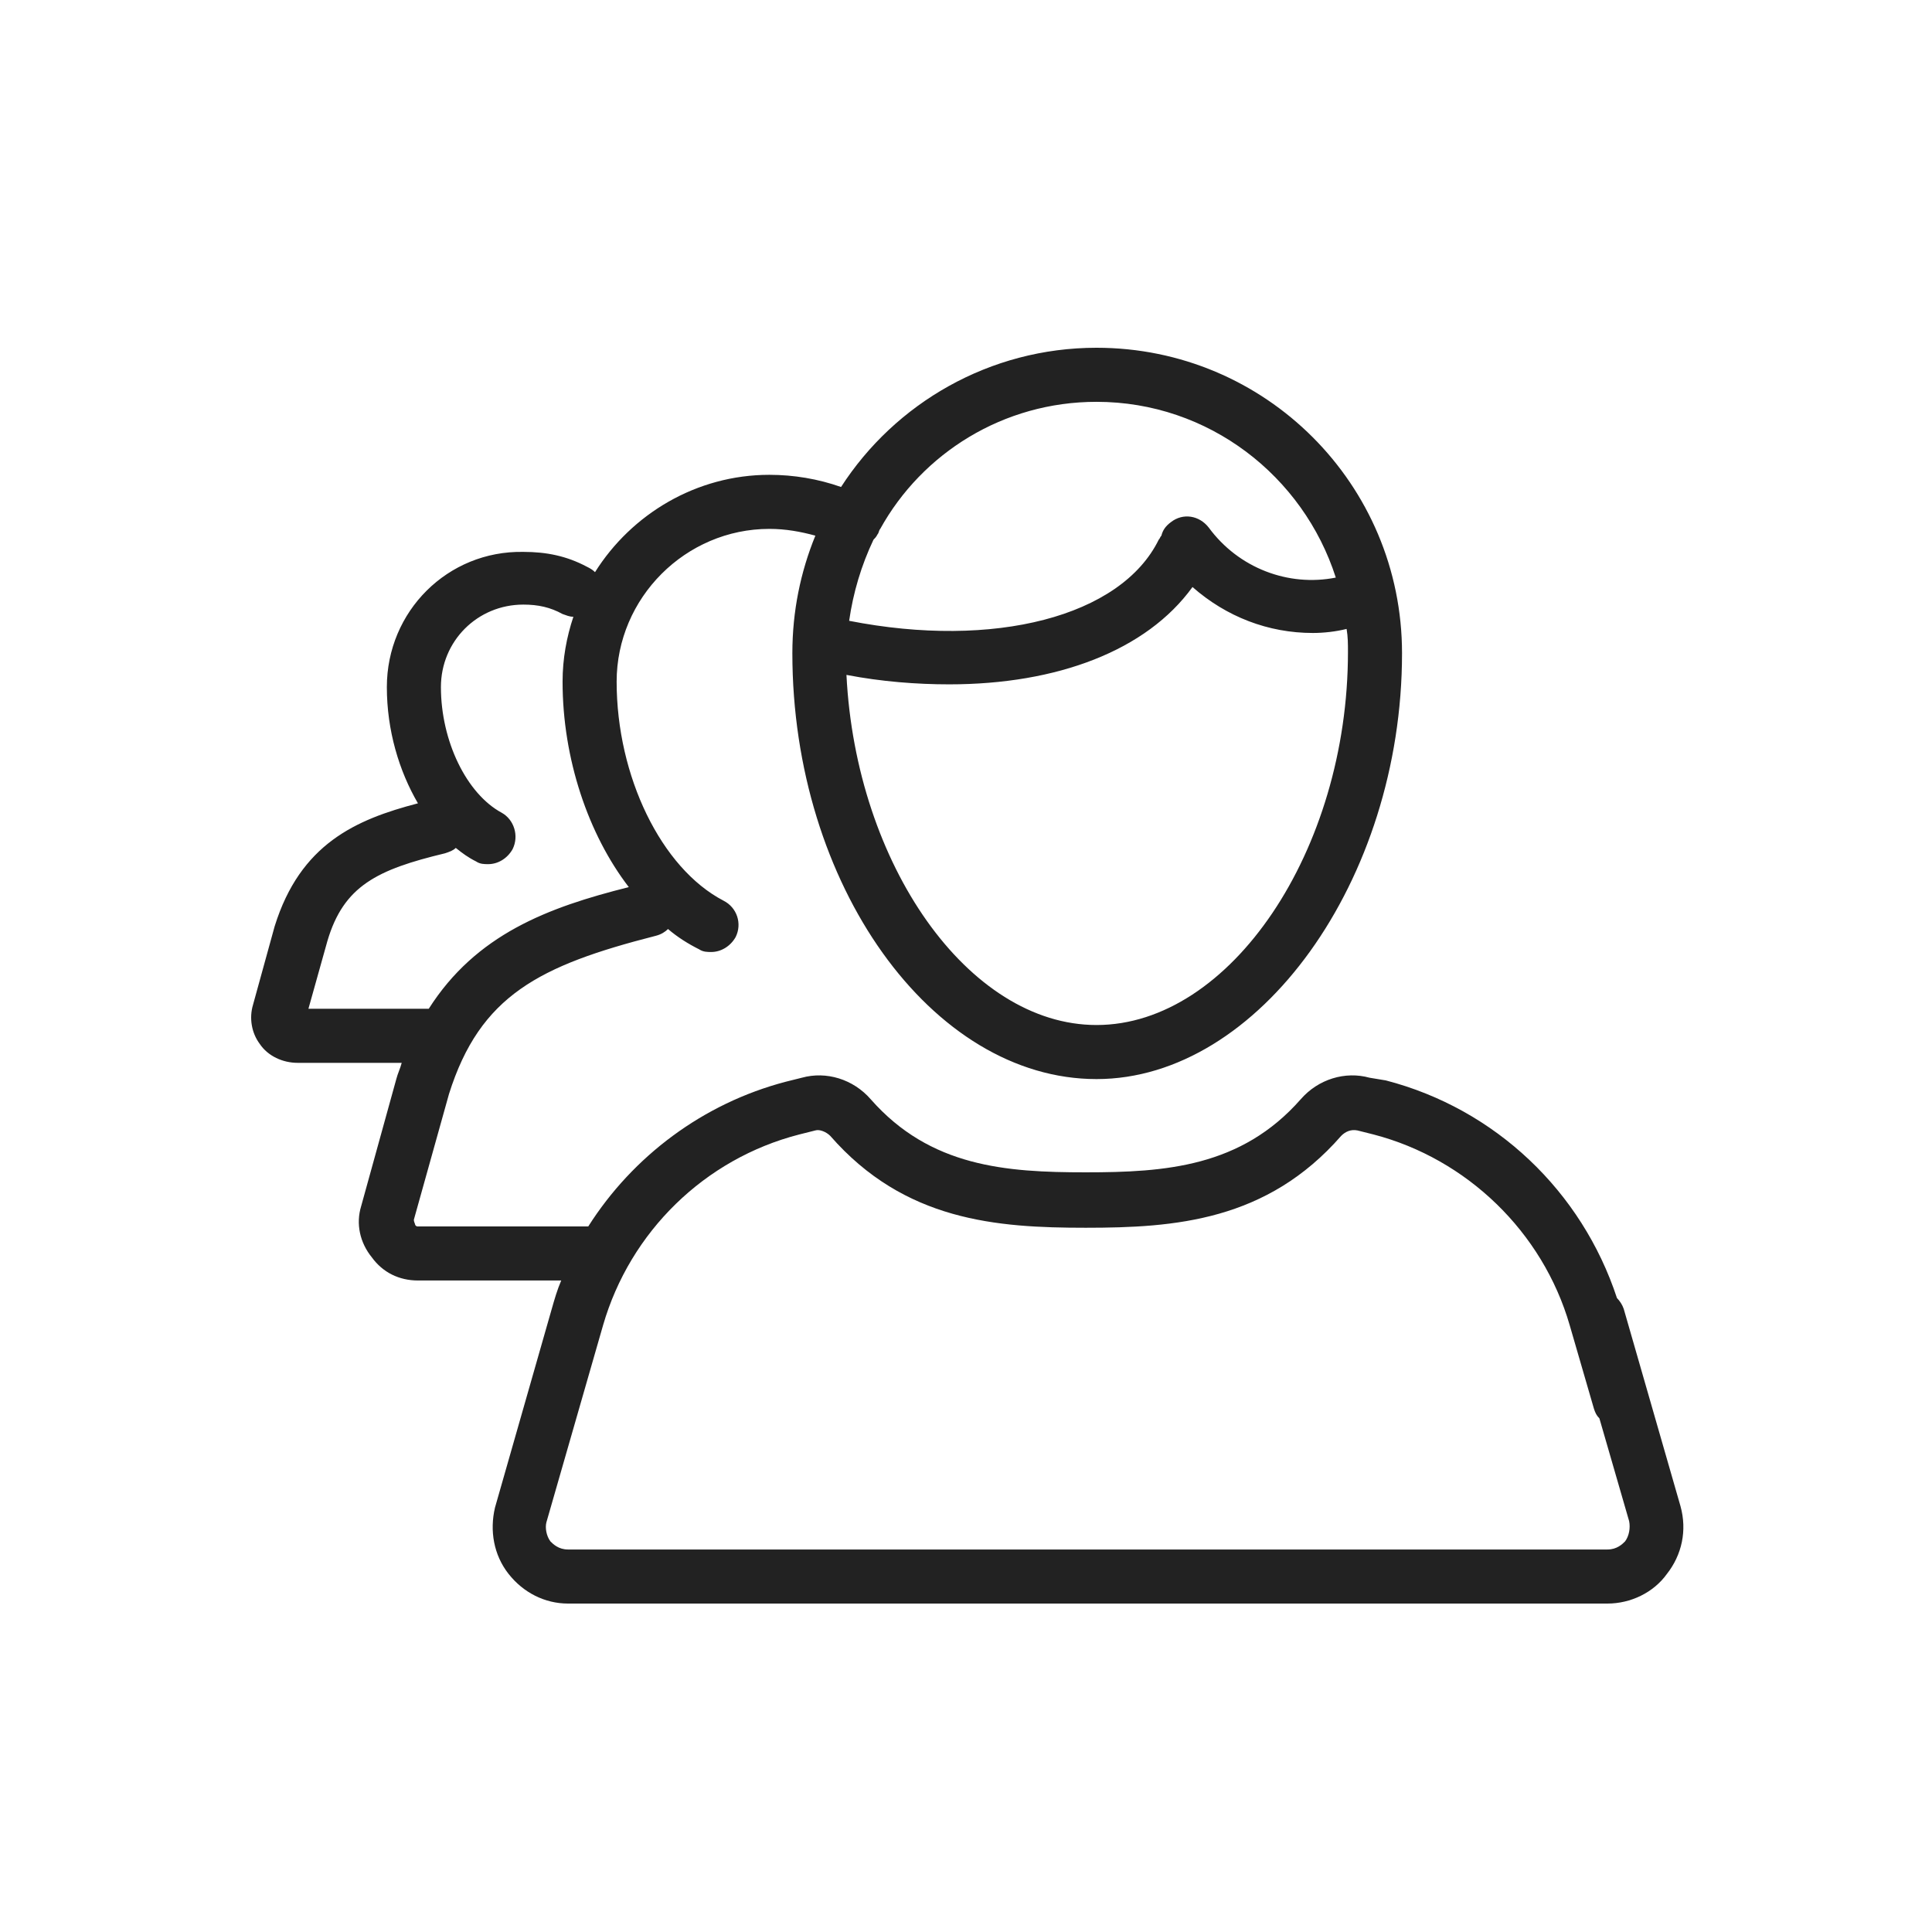 <?xml version="1.0" encoding="UTF-8"?> <svg xmlns="http://www.w3.org/2000/svg" width="64" height="64" viewBox="0 0 64 64" fill="none"> <path d="M55.669 49.896L53.788 43.358C53.743 43.224 53.654 43.089 53.564 43C52.4 39.462 49.534 36.731 45.907 35.79L45.369 35.701C44.563 35.477 43.668 35.746 43.086 36.417C41.115 38.656 38.608 38.835 35.966 38.835C33.324 38.835 30.816 38.656 28.846 36.417C28.264 35.746 27.368 35.477 26.562 35.701L26.025 35.835C23.293 36.552 20.965 38.298 19.487 40.627H13.845C13.8 40.627 13.8 40.627 13.755 40.582C13.755 40.537 13.71 40.492 13.71 40.403L14.874 36.238C15.905 32.969 17.875 31.984 21.726 30.999C21.905 30.954 22.039 30.865 22.129 30.775C22.442 31.044 22.8 31.268 23.159 31.447C23.293 31.536 23.427 31.536 23.562 31.536C23.875 31.536 24.189 31.357 24.368 31.044C24.592 30.596 24.413 30.059 23.965 29.835C21.905 28.76 20.427 25.715 20.427 22.581C20.427 19.804 22.711 17.52 25.487 17.52C26.025 17.52 26.517 17.61 27.01 17.744C26.517 18.953 26.248 20.252 26.248 21.64C26.248 29.297 30.861 35.746 36.324 35.746C41.697 35.746 46.444 29.163 46.444 21.64C46.444 16.043 41.921 11.52 36.324 11.52C32.786 11.52 29.652 13.356 27.861 16.132C27.099 15.864 26.293 15.729 25.487 15.729C23.069 15.729 20.92 17.028 19.711 18.953C19.621 18.864 19.532 18.819 19.442 18.774C18.77 18.416 18.099 18.282 17.337 18.282C14.83 18.237 12.815 20.252 12.815 22.76C12.815 24.193 13.218 25.536 13.845 26.611C11.785 27.148 9.949 27.954 9.098 30.686L8.382 33.283C8.247 33.731 8.337 34.223 8.605 34.581C8.874 34.984 9.367 35.208 9.859 35.208H13.307C13.262 35.387 13.173 35.566 13.128 35.746L11.964 39.955C11.785 40.537 11.919 41.164 12.322 41.657C12.68 42.149 13.218 42.418 13.845 42.418H18.591C18.457 42.731 18.367 43.045 18.278 43.358L16.397 49.941C16.218 50.702 16.352 51.508 16.845 52.135C17.337 52.762 18.054 53.12 18.815 53.12H45.683H47.205H53.25C54.012 53.12 54.773 52.762 55.221 52.135C55.713 51.508 55.892 50.702 55.669 49.896ZM28.935 17.879C28.98 17.834 29.025 17.789 29.07 17.7C29.114 17.655 29.114 17.565 29.159 17.52C30.547 15.013 33.234 13.311 36.324 13.311C40.041 13.311 43.175 15.774 44.25 19.133C42.682 19.446 41.026 18.819 40.041 17.476C39.727 17.073 39.19 16.983 38.787 17.297C38.608 17.431 38.518 17.565 38.473 17.744C38.428 17.789 38.428 17.834 38.384 17.879C37.13 20.431 32.921 21.506 28.129 20.565C28.264 19.625 28.532 18.73 28.935 17.879ZM31.443 22.67C35.025 22.67 37.981 21.551 39.503 19.446C40.623 20.431 42.011 20.968 43.489 20.968C43.847 20.968 44.25 20.924 44.608 20.834C44.653 21.103 44.653 21.327 44.653 21.595C44.653 28.178 40.757 33.955 36.324 33.955C32.07 33.955 28.353 28.626 28.04 22.357C29.204 22.581 30.368 22.67 31.443 22.67ZM10.217 33.417L10.844 31.178C11.382 29.342 12.501 28.805 14.74 28.267C14.874 28.223 15.009 28.178 15.098 28.088C15.322 28.267 15.502 28.402 15.77 28.536C15.905 28.626 16.039 28.626 16.173 28.626C16.487 28.626 16.8 28.447 16.979 28.133C17.203 27.685 17.024 27.148 16.621 26.924C15.457 26.297 14.606 24.551 14.606 22.76C14.606 21.237 15.815 20.028 17.337 20.028C17.83 20.028 18.233 20.118 18.636 20.341C18.77 20.386 18.86 20.431 18.994 20.431C18.77 21.103 18.636 21.819 18.636 22.581C18.636 25.133 19.487 27.641 20.83 29.387C18.143 30.059 15.77 30.954 14.203 33.417H10.217ZM53.833 51.06C53.743 51.15 53.564 51.329 53.25 51.329H47.205H45.683H18.815C18.502 51.329 18.323 51.15 18.233 51.06C18.099 50.881 18.054 50.612 18.099 50.433L19.979 43.895C20.875 40.806 23.338 38.388 26.472 37.582L27.01 37.447C27.144 37.403 27.368 37.492 27.502 37.626C29.965 40.447 33.01 40.671 35.966 40.671C38.921 40.671 41.966 40.447 44.429 37.626C44.563 37.492 44.742 37.403 44.966 37.447L45.504 37.582C48.593 38.388 51.101 40.806 51.997 43.895L52.803 46.672C52.847 46.806 52.892 46.896 52.982 46.985L53.967 50.389C54.012 50.612 53.967 50.881 53.833 51.06Z" fill="#222222"></path> </svg> 